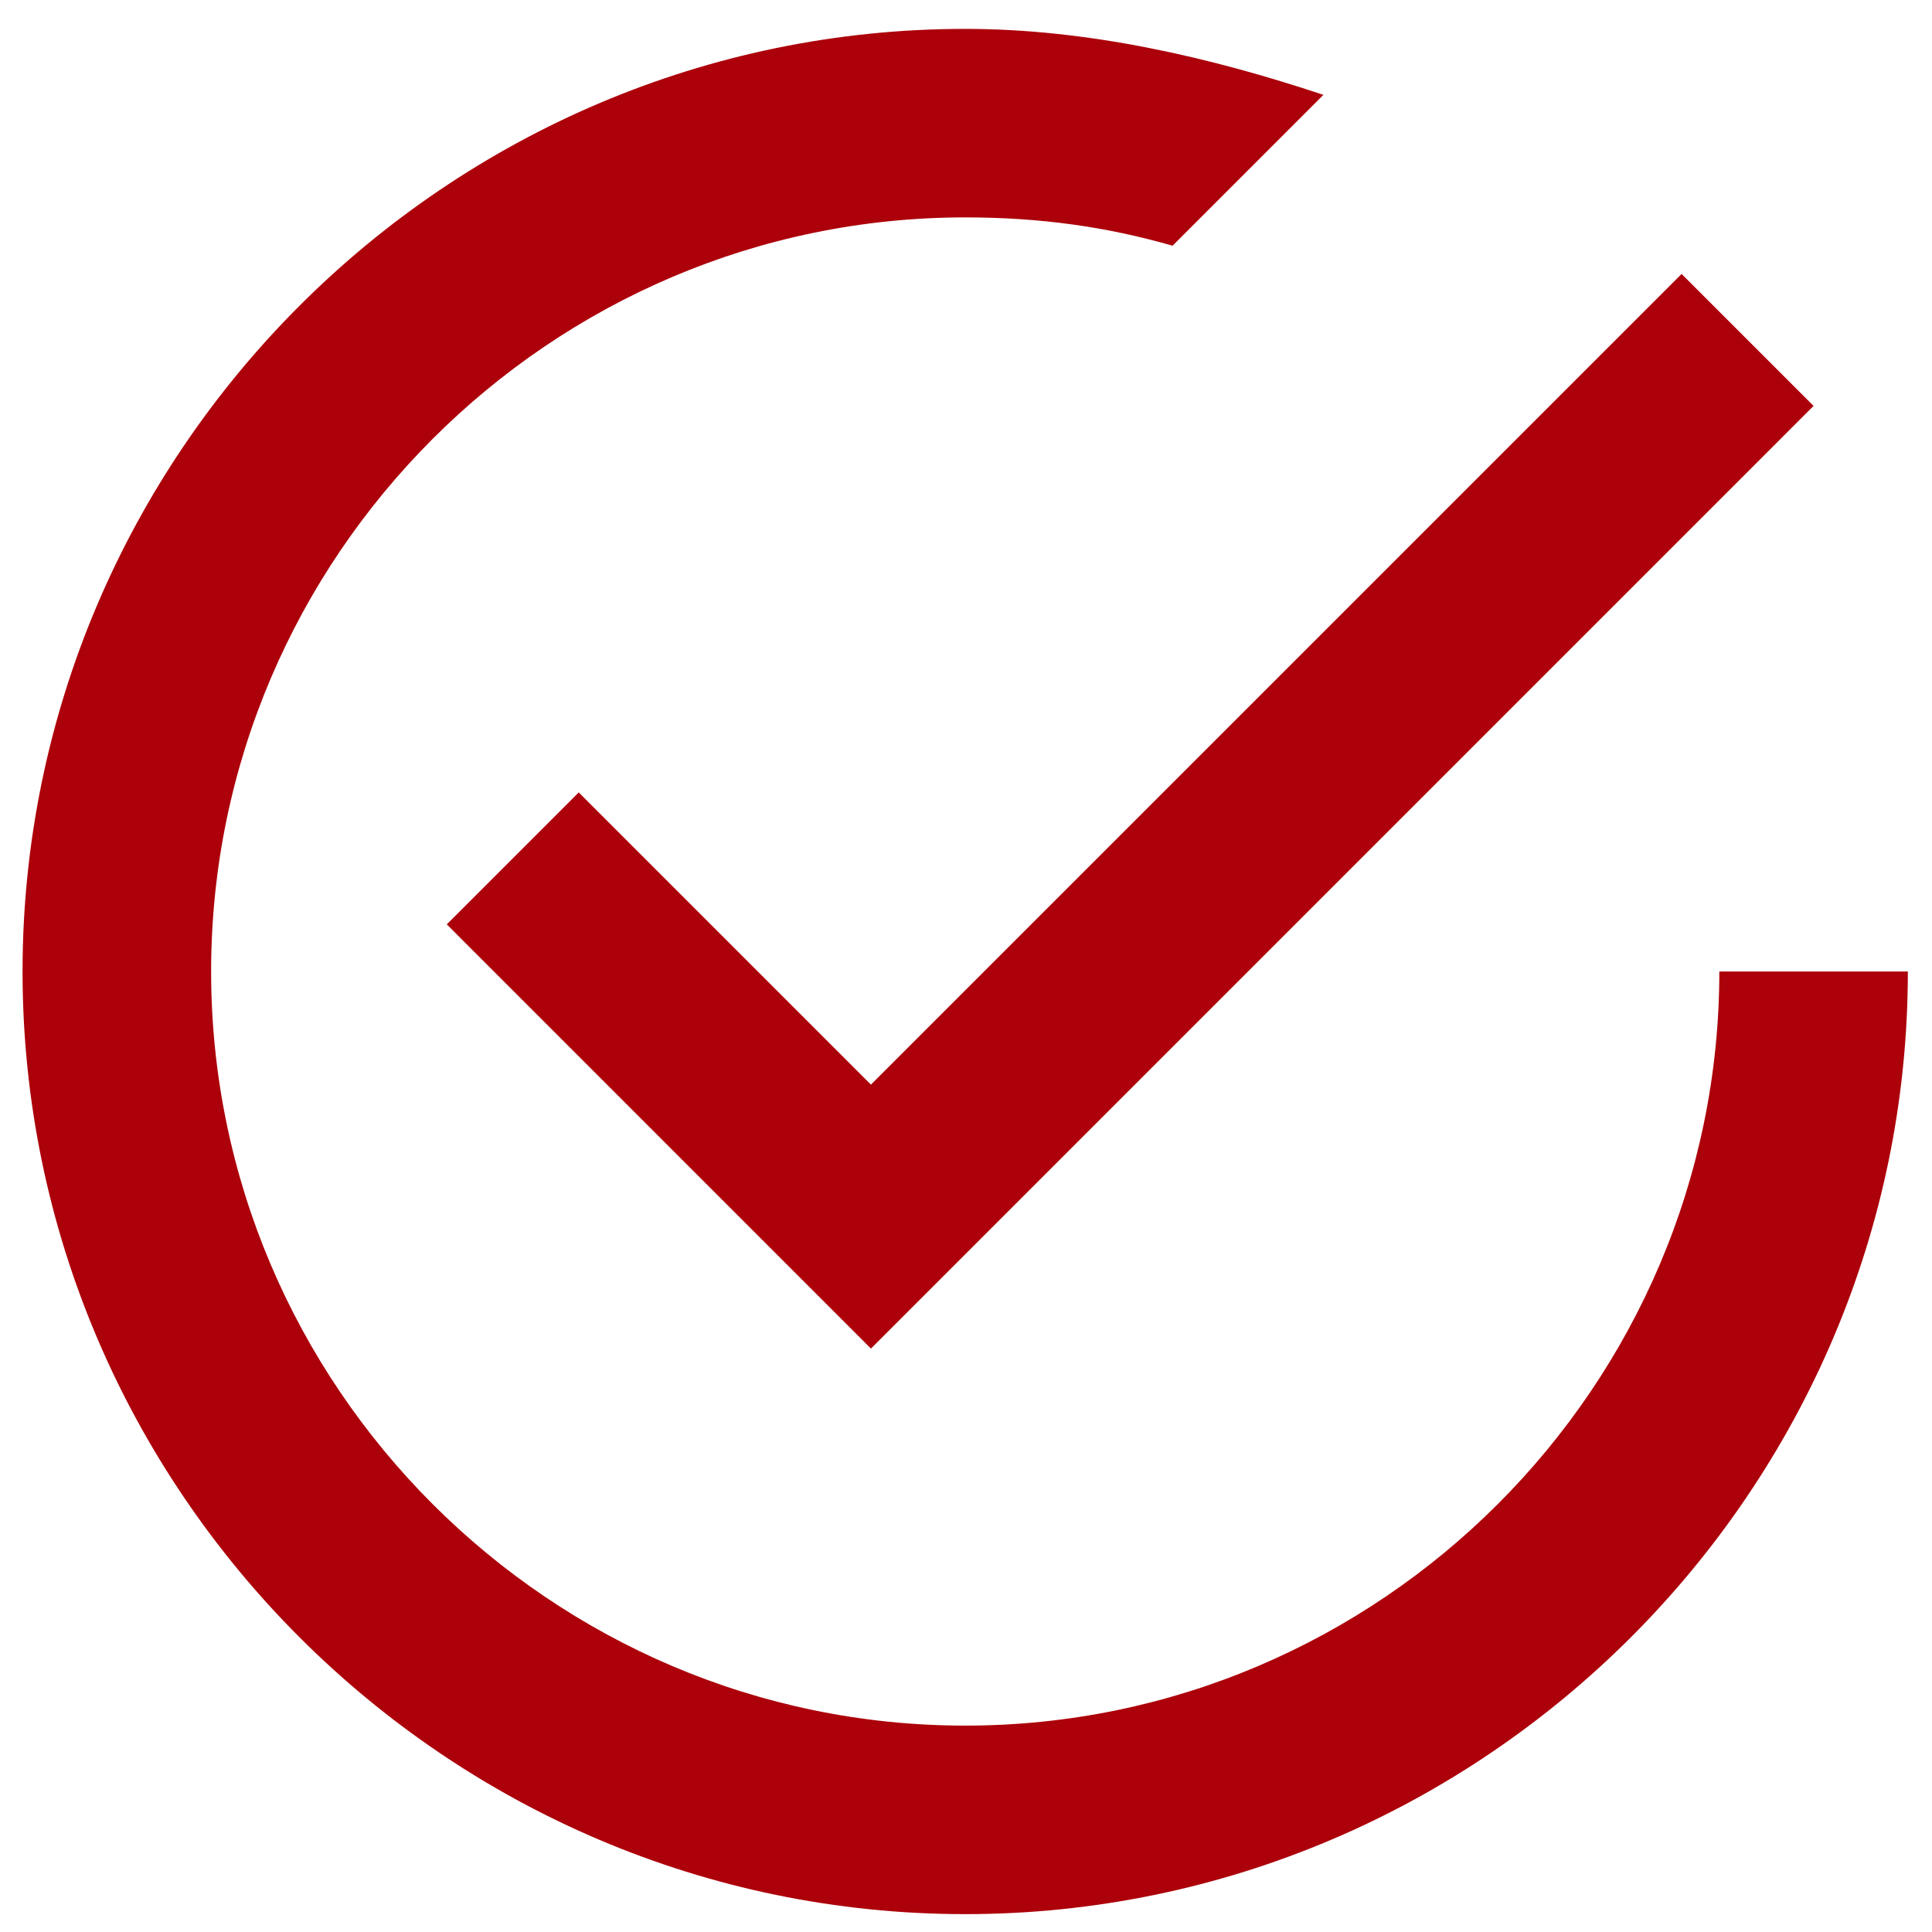 <svg width="40" height="40" viewBox="0 0 40 40" fill="none" xmlns="http://www.w3.org/2000/svg">
<path fill-rule="evenodd" clip-rule="evenodd" d="M11.982 16.406L9.25 19.138L18.032 27.921L37.548 8.404L34.816 5.672L18.032 22.456L11.982 16.406ZM35.597 20.114C35.597 28.701 28.571 35.727 19.984 35.727C11.396 35.727 4.371 28.701 4.371 20.114C4.371 11.527 11.396 4.501 19.984 4.501C21.545 4.501 22.911 4.696 24.277 5.087L27.4 1.964C25.058 1.183 22.521 0.598 19.984 0.598C9.25 0.598 0.467 9.38 0.467 20.114C0.467 30.848 9.25 39.63 19.984 39.63C30.718 39.63 39.5 30.848 39.5 20.114H35.597Z" fill="#AC000A"/>
</svg>
